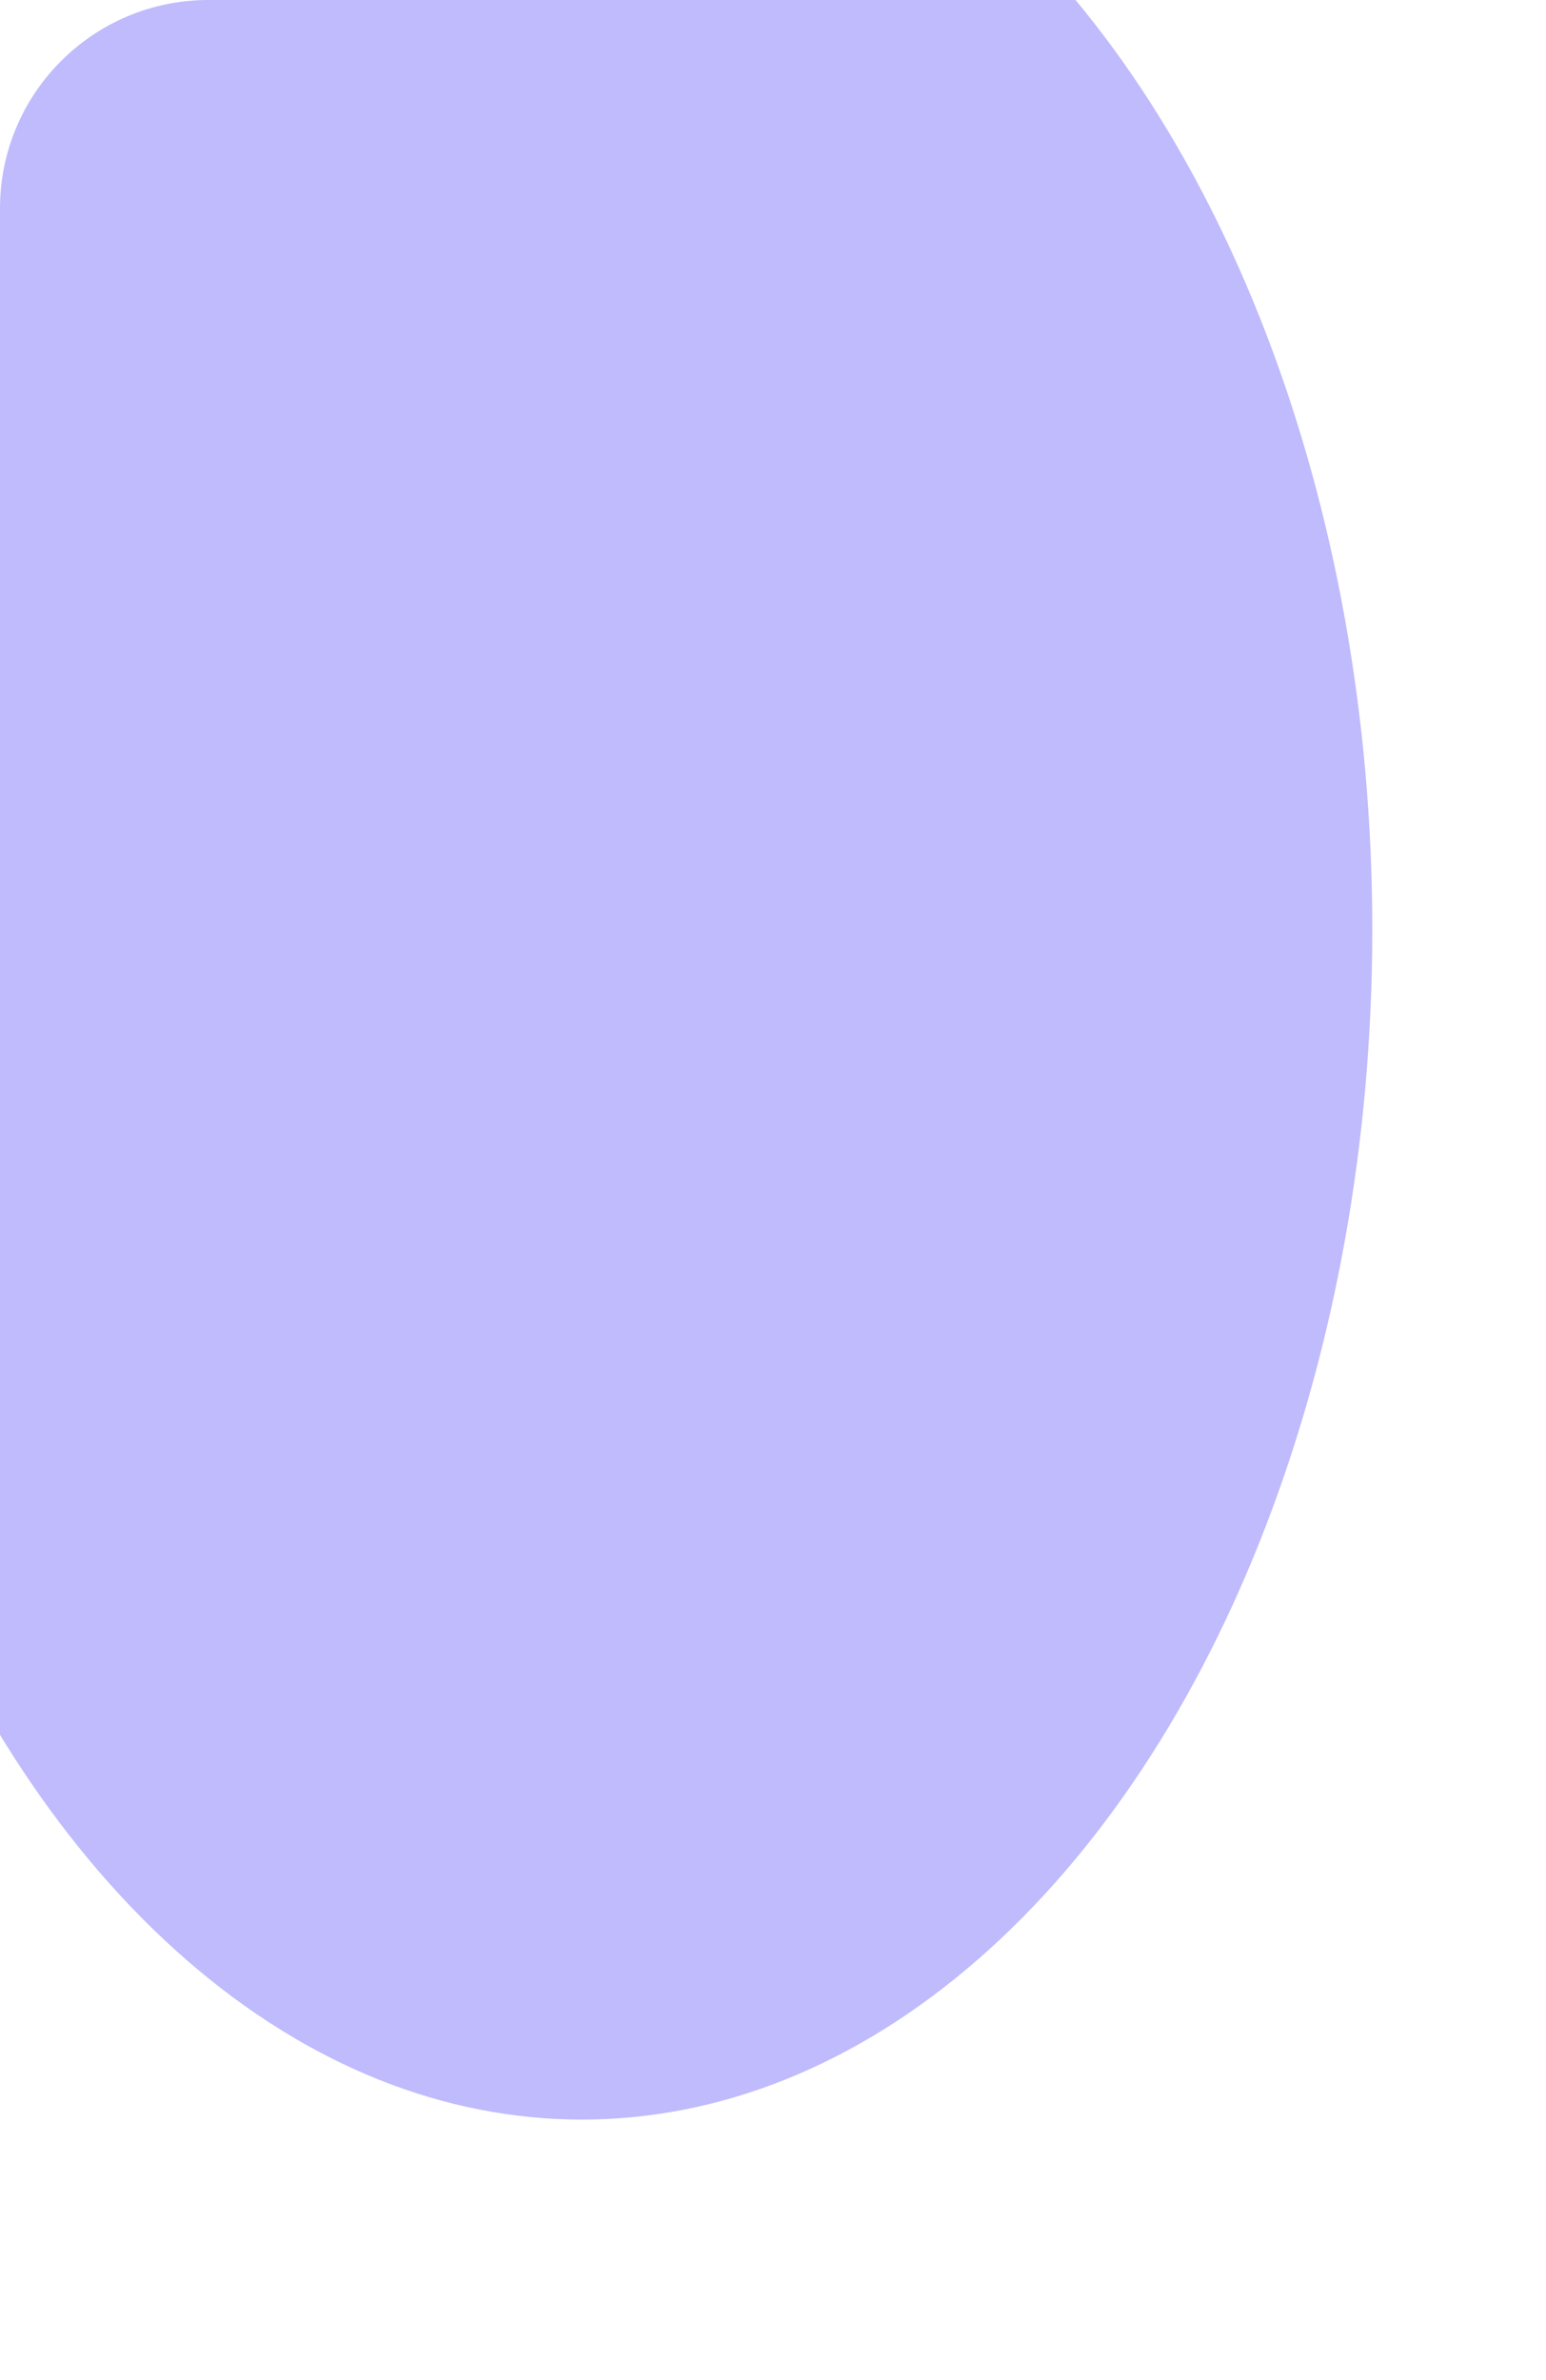 <?xml version="1.0" encoding="UTF-8"?> <svg xmlns="http://www.w3.org/2000/svg" width="89" height="137" viewBox="0 0 89 137" fill="none"><g clip-path="url(#clip0_6700_15186)"><ellipse cx="33.5" cy="53.5" rx="45.5" ry="68.5" fill="#BFBBFC"></ellipse></g><defs><clipPath id="clip0_6700_15186"><path d="M0 12C0 5.373 5.373 0 12 0H77C83.627 0 89 5.373 89 12V125C89 131.627 83.627 137 77 137H12C5.373 137 0 131.627 0 125V12Z" fill="white"></path></clipPath></defs></svg> 